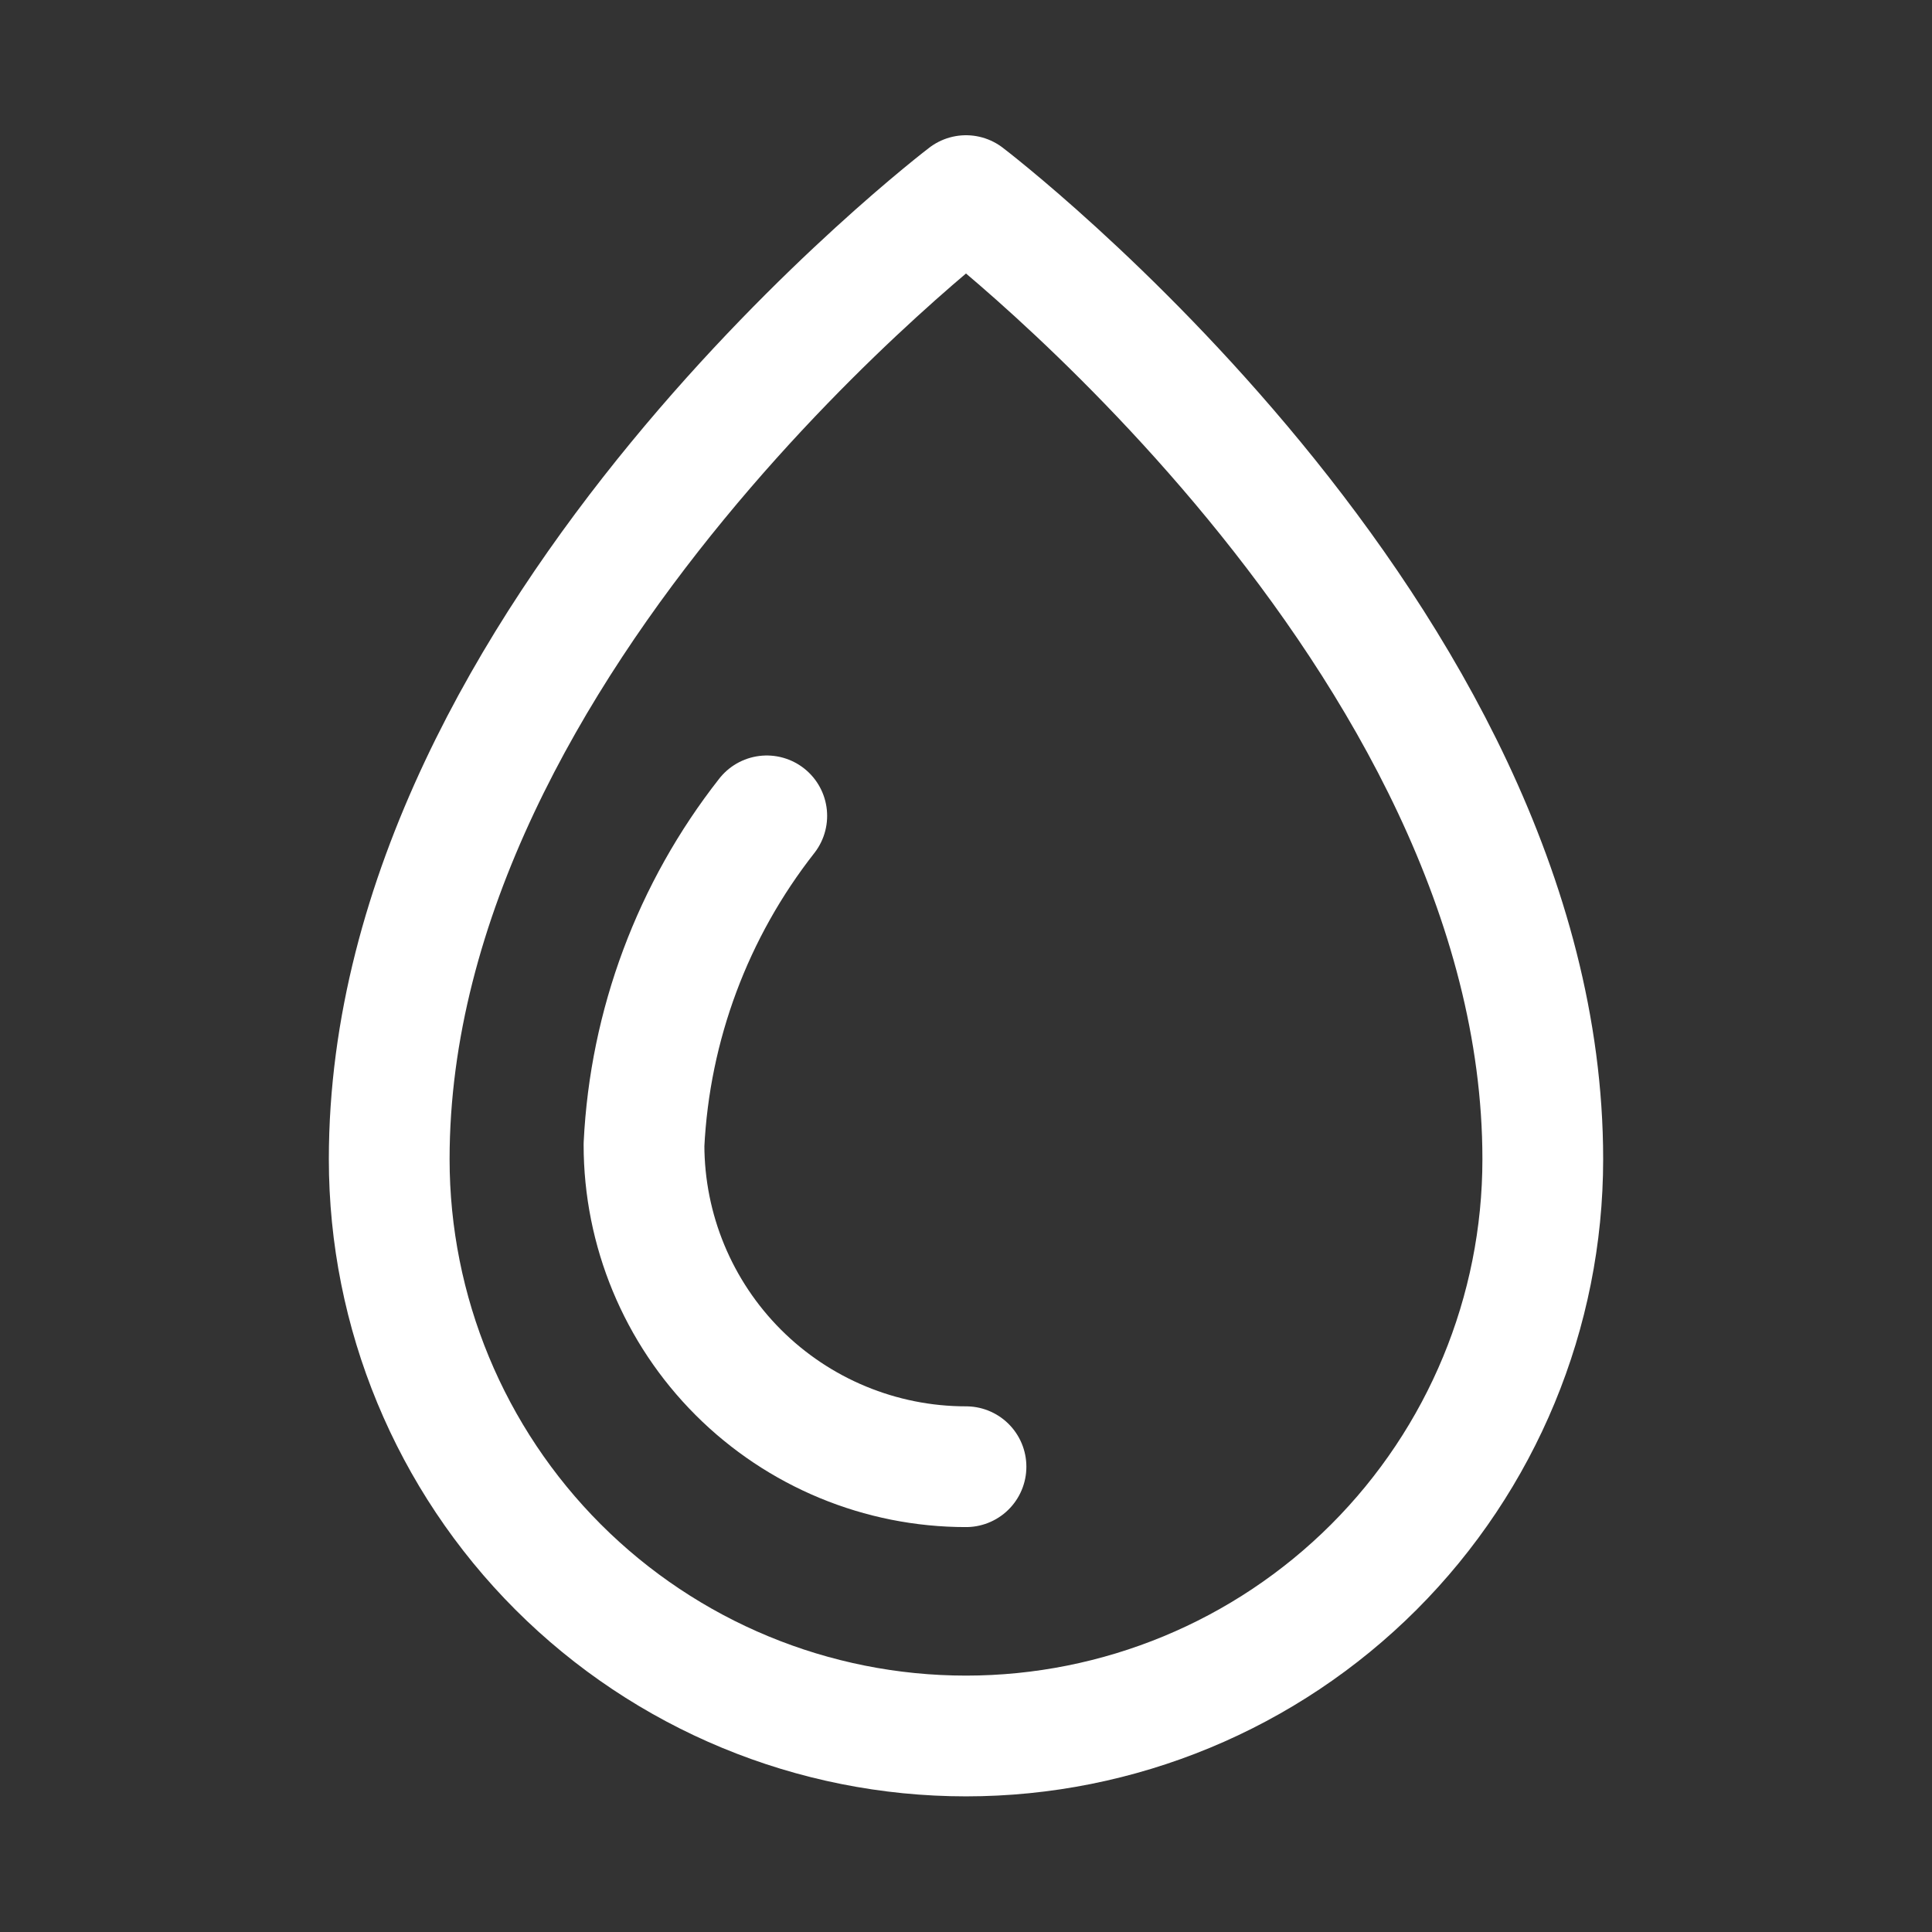 <svg width="48" height="48" viewBox="0 0 48 48" fill="none" xmlns="http://www.w3.org/2000/svg">
    <rect x="0" y="0" width="48" height="48" fill="#333333" stroke="none"/>
    <path d="M38.33 28.8C38.33 32.601 36.82 36.245 34.133 38.933C31.445 41.62 27.8 43.13 24 43.13C20.199 43.13 16.555 41.62 13.867 38.933C11.18 36.245 9.67 32.601 9.67 28.8C9.67 15.77 24 4.86 24 4.86C24 4.86 38.33 15.77 38.33 28.8Z" stroke="white" stroke-width="3" stroke-linecap="round" stroke-linejoin="round"/>
    <path d="M24 36.44C21.878 36.44 19.843 35.597 18.343 34.097C16.843 32.597 16 30.562 16 28.44C16.146 25.467 17.212 22.612 19.05 20.27" stroke="white" stroke-width="3" stroke-linecap="round" stroke-linejoin="round"/>
</svg>
